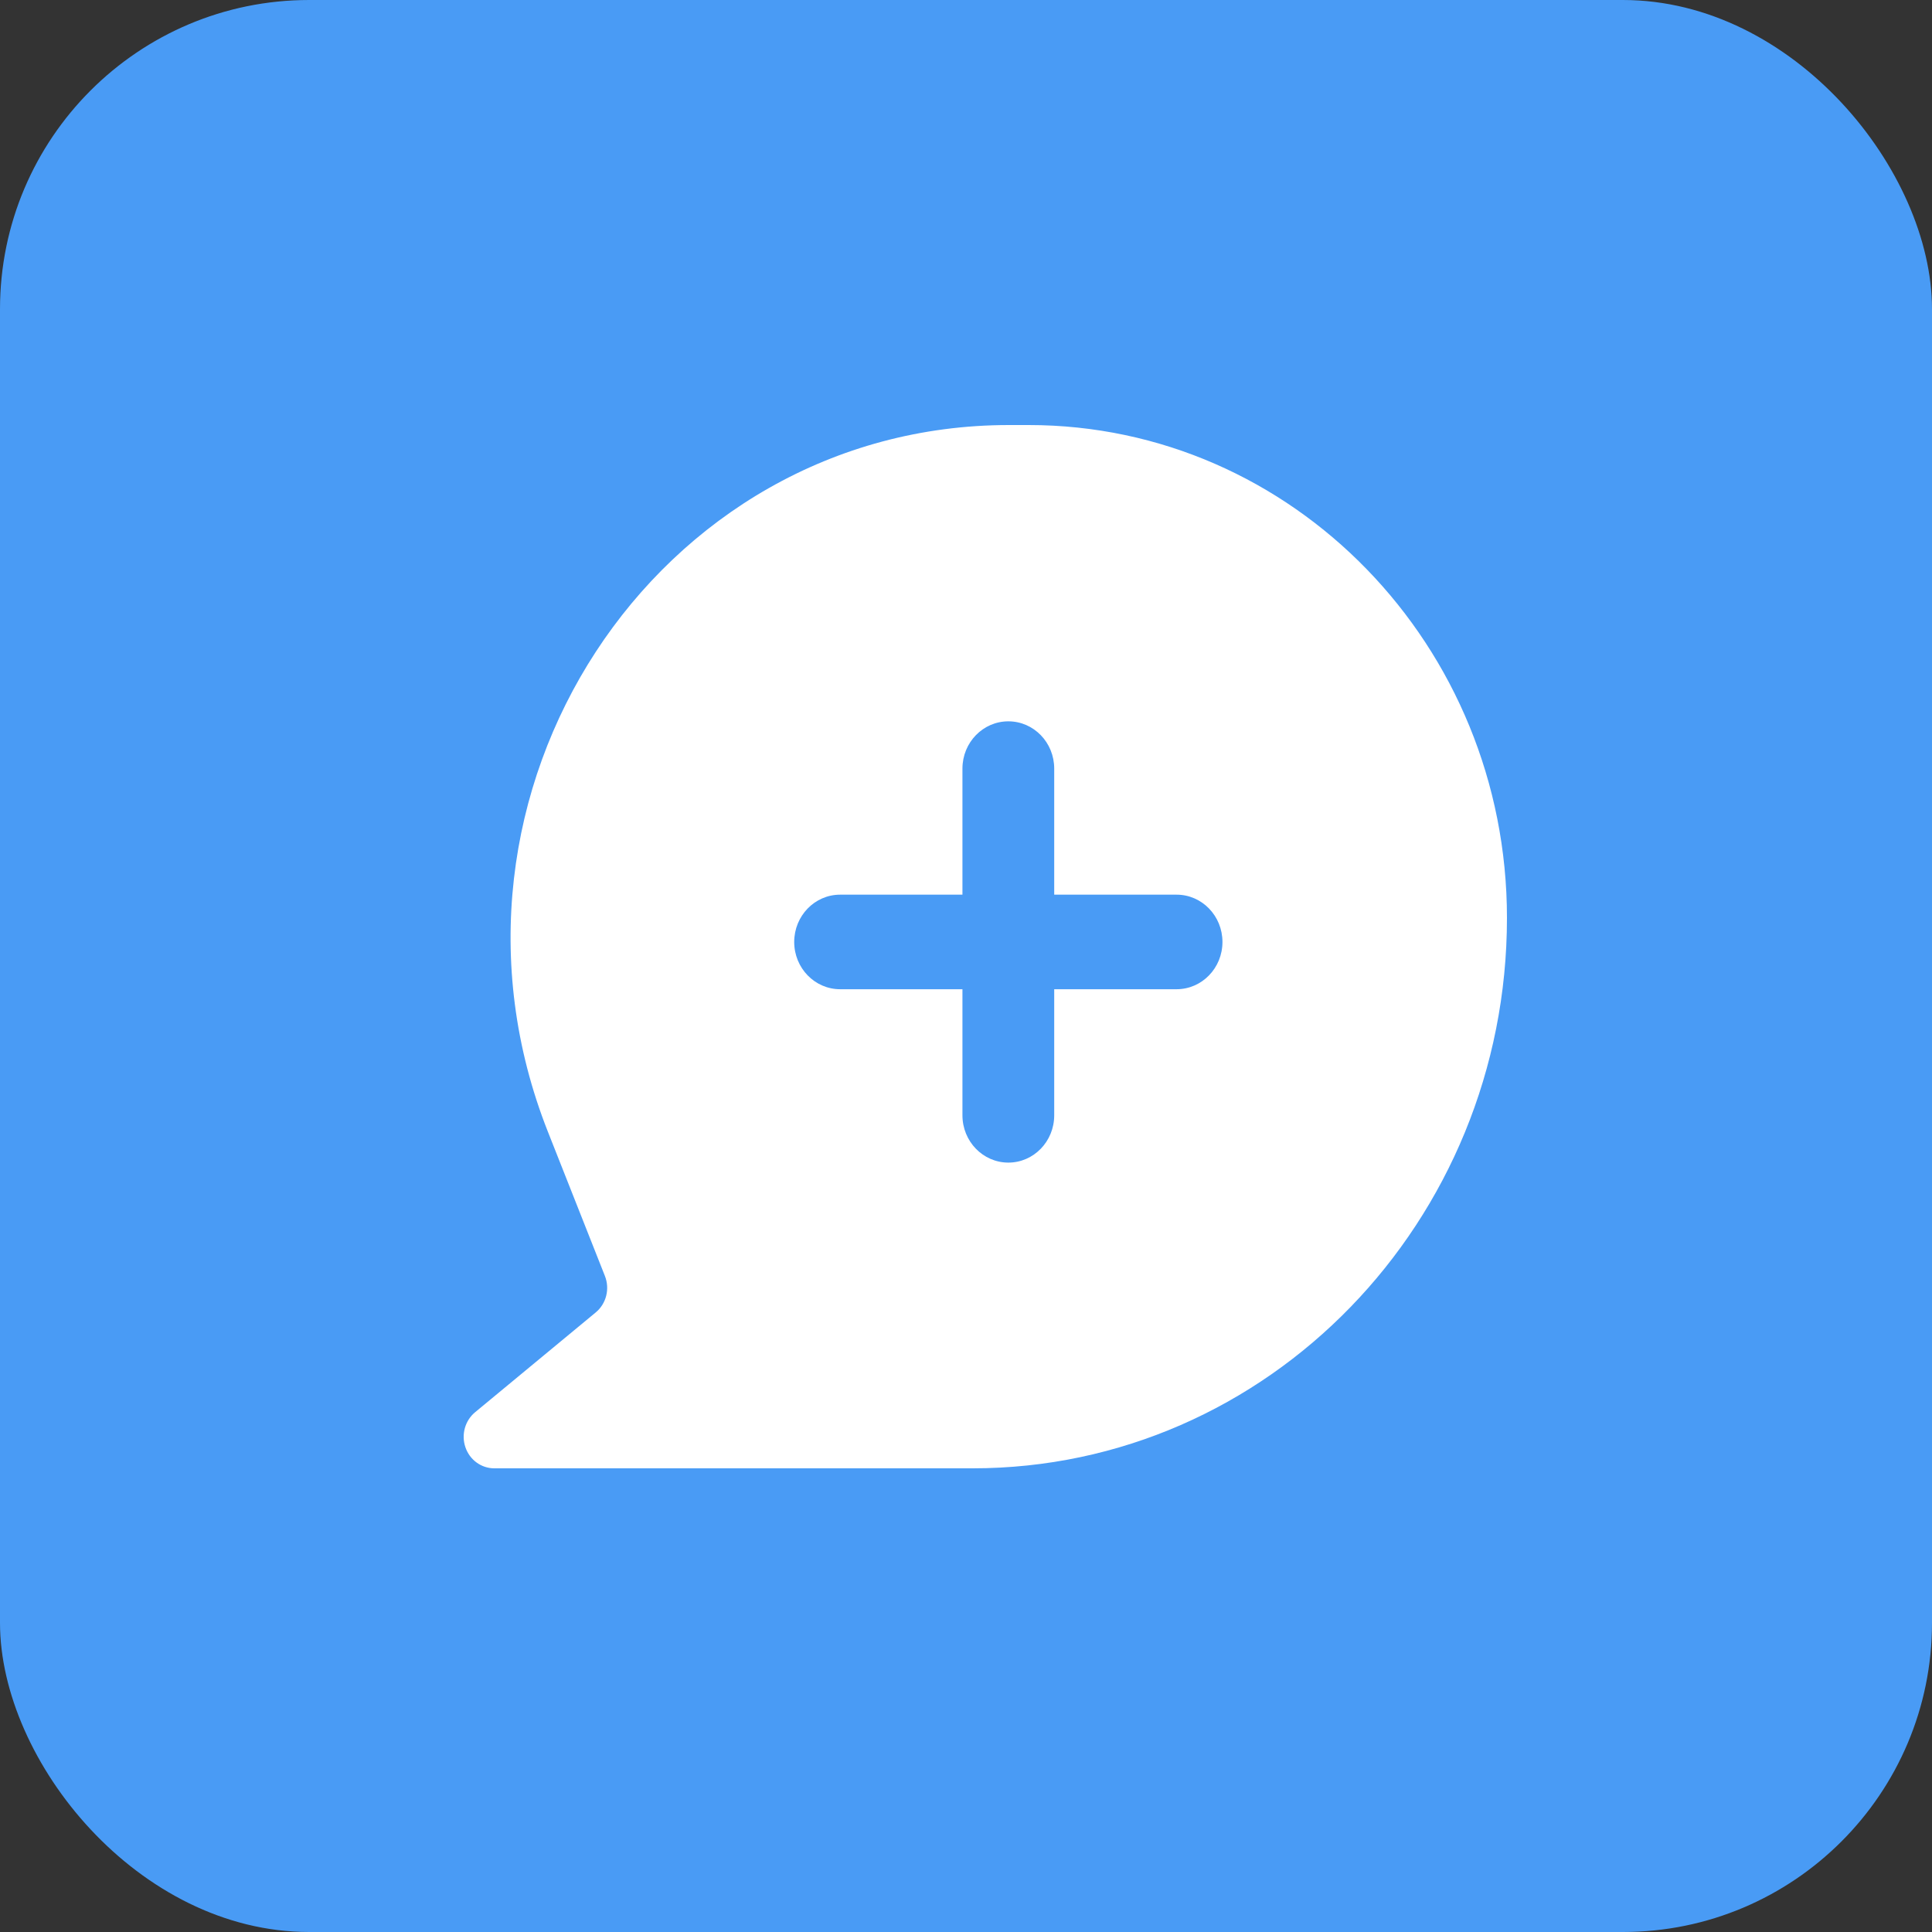 <svg xmlns="http://www.w3.org/2000/svg" width="50" height="50" viewBox="0 0 50 50" fill="none">
<rect x="0" y="0" width="50" height="50" fill="#333333" stroke="none"/>
<rect width="50" height="50" rx="8" fill="#499BF5"/>
<path fill-rule="evenodd" clip-rule="evenodd" d="M14.179 29.288C10.726 20.555 16.961 11 26.113 11H26.622C33.458 11 39 16.71 39 23.754C39 31.622 32.81 38 25.174 38H12.792C12.456 38 12.156 37.782 12.045 37.455C11.933 37.129 12.034 36.765 12.296 36.548L15.418 33.965C15.691 33.739 15.787 33.356 15.655 33.022L14.179 29.288ZM27.283 19.891C27.283 19.215 26.752 18.668 26.096 18.668C25.44 18.668 24.908 19.215 24.908 19.891V23.154H21.742C21.086 23.154 20.554 23.702 20.554 24.378C20.554 25.053 21.086 25.601 21.742 25.601H24.908V28.864C24.908 29.54 25.44 30.088 26.096 30.088C26.752 30.088 27.283 29.54 27.283 28.864V25.601H30.45C31.106 25.601 31.637 25.053 31.637 24.378C31.637 23.702 31.106 23.154 30.45 23.154H27.283V19.891Z" fill="white"/>
</svg>